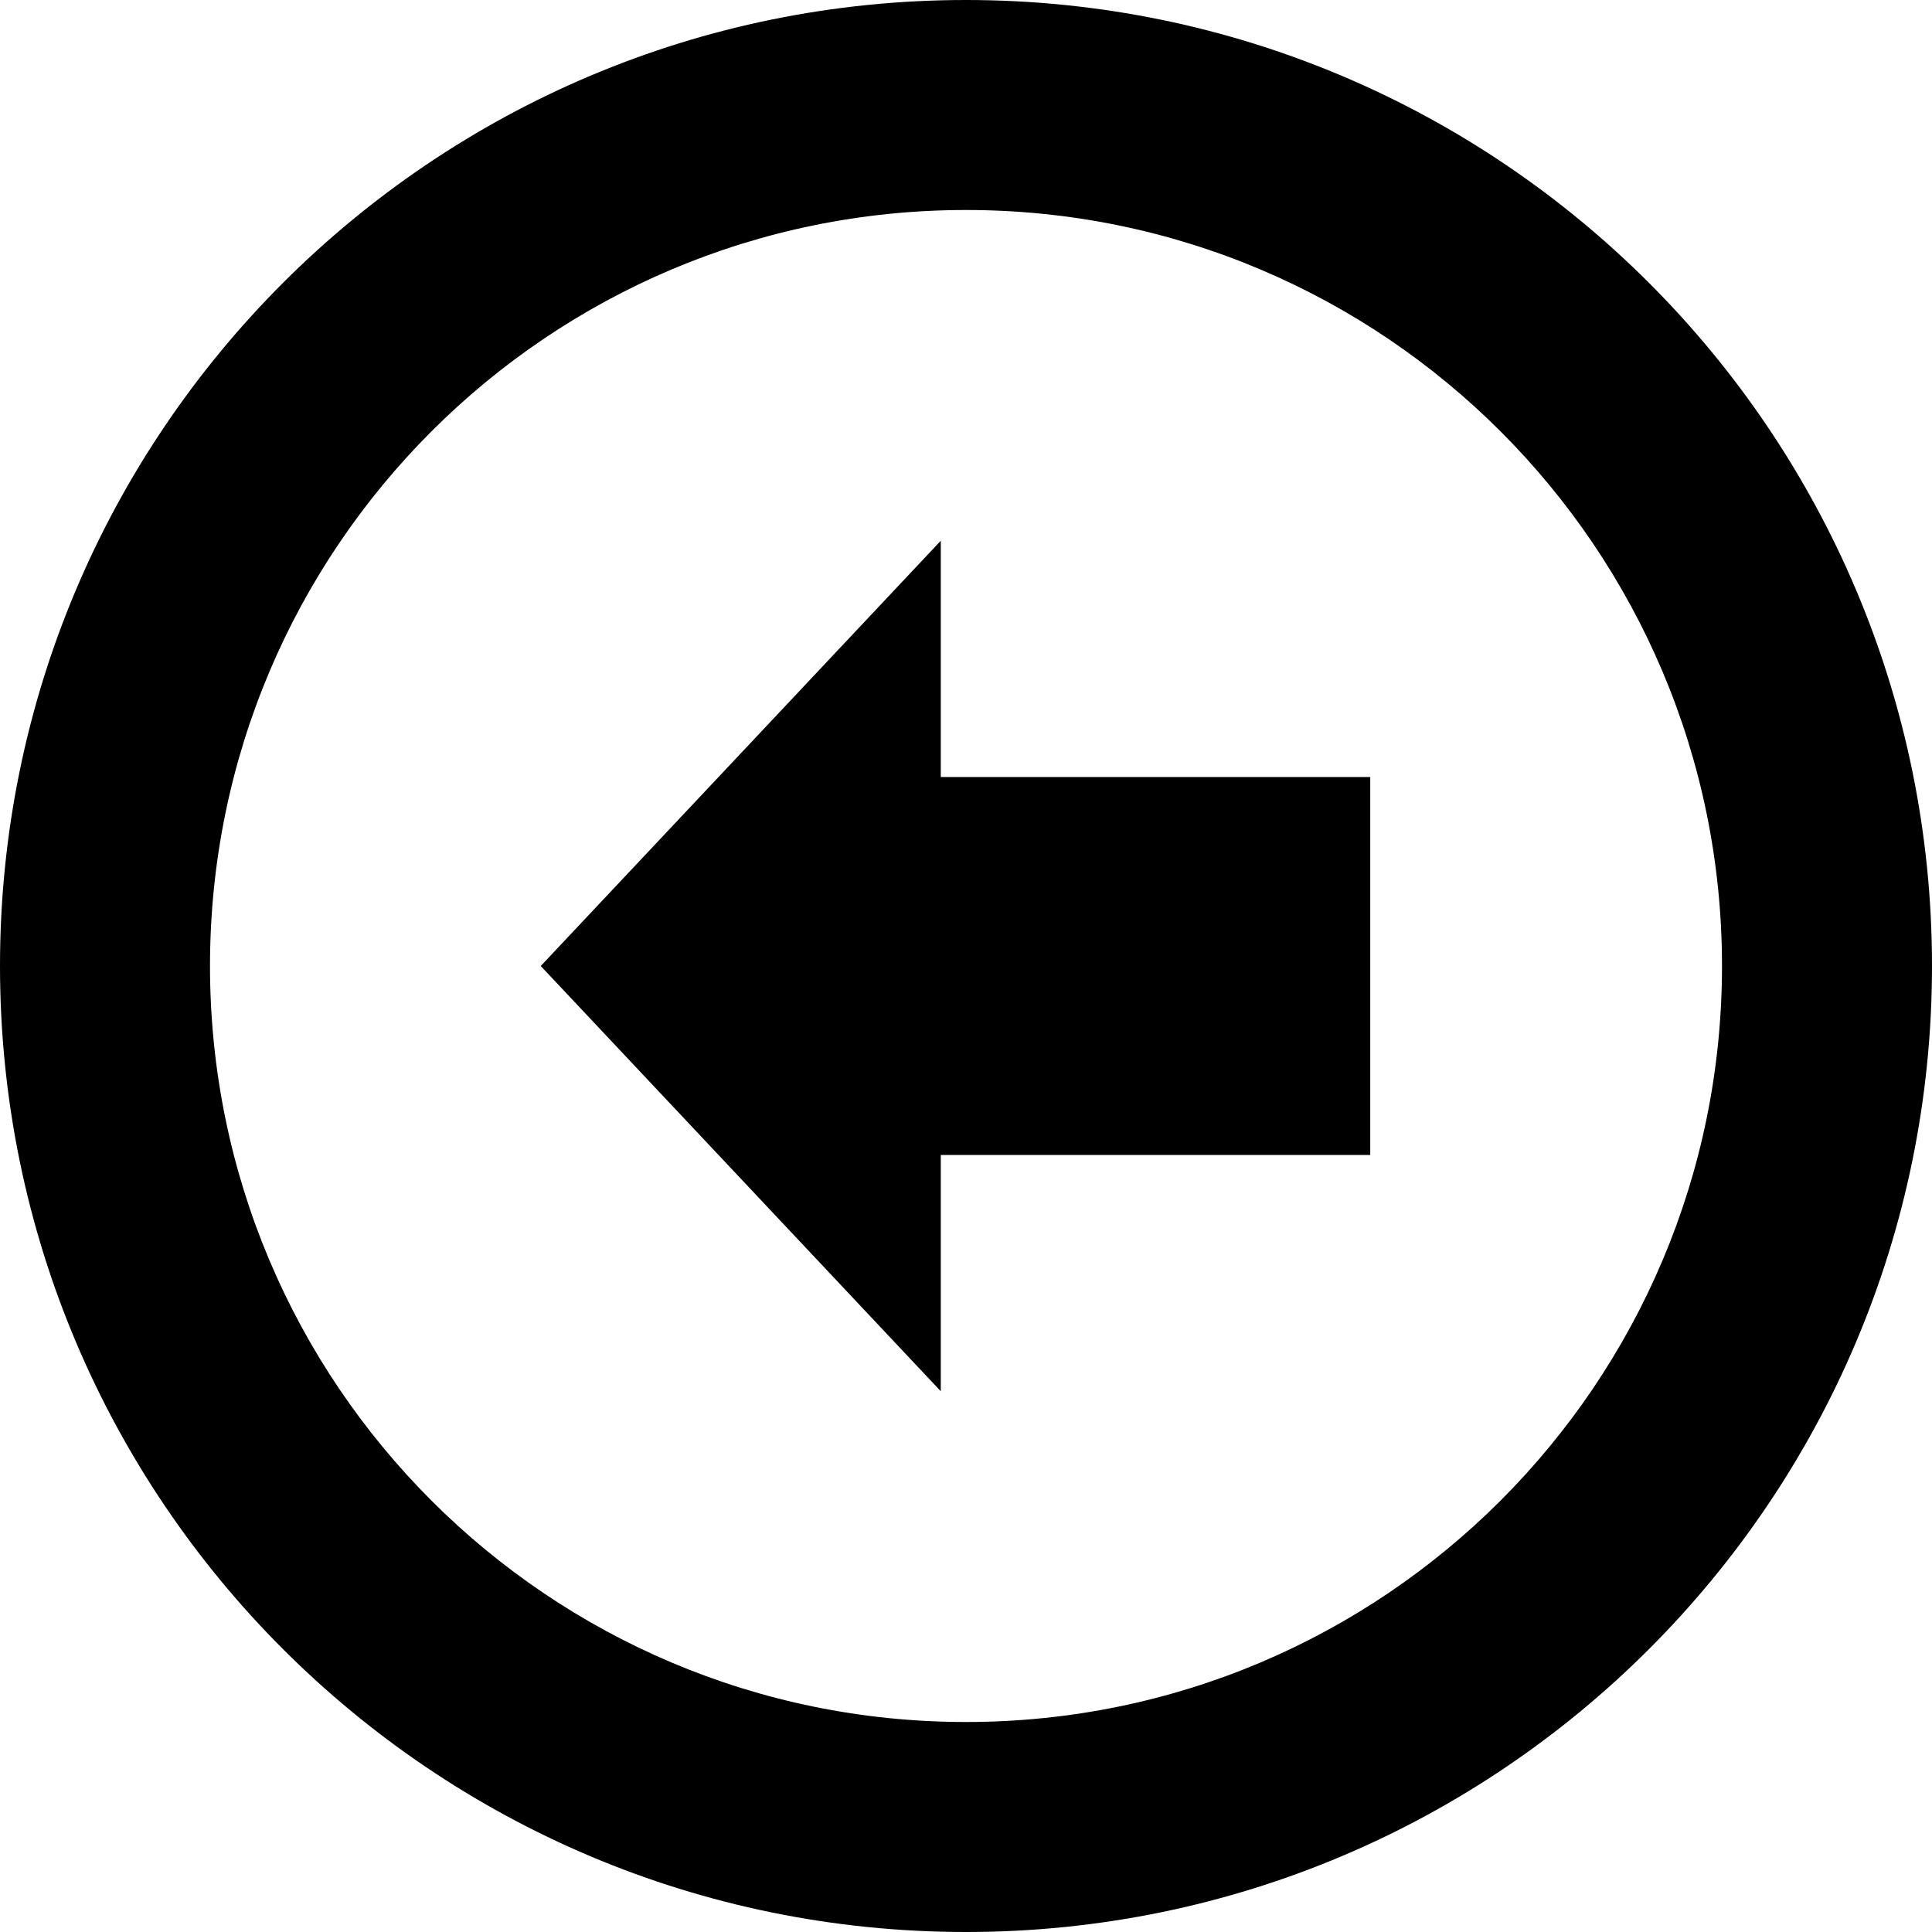 <?xml version="1.0" ?><!DOCTYPE svg  PUBLIC '-//W3C//DTD SVG 1.1//EN'  'http://www.w3.org/Graphics/SVG/1.1/DTD/svg11.dtd'><svg height="92px" id="Capa_1" style="enable-background:new 0 0 92 92;" version="1.1" viewBox="0 0 92 92" width="92px" xml:space="preserve" xmlns="http://www.w3.org/2000/svg" xmlns:xlink="http://www.w3.org/1999/xlink"><g><path d="M92,45.998C92,20.594,71.404,0,46,0C20.594,0,0,20.594,0,45.998C0,71.404,20.594,92,46,92C71.404,92,92,71.404,92,45.998z    M10,45.998C10,26.117,26.117,10,46,10s36,16.117,36,35.998C82,65.883,65.883,82,46,82S10,65.883,10,45.998z M65.25,55V37H44.799   V25.75L25.75,46l19.049,20.25V55H65.25z"/></g><g/><g/><g/><g/><g/><g/><g/><g/><g/><g/><g/><g/><g/><g/><g/></svg>